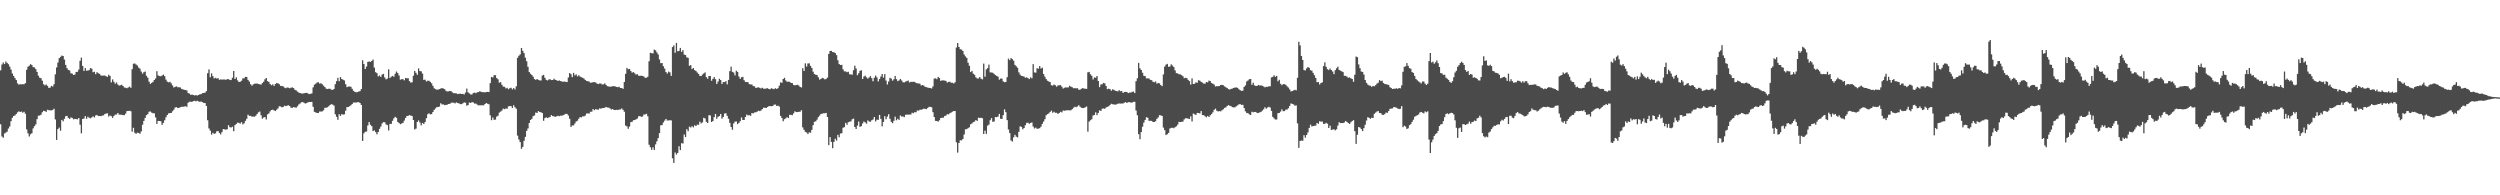 <svg xmlns="http://www.w3.org/2000/svg" width="1920" height="150"><path d="M0 54.023h1v41.421H0zM1 49.551h1v55.236H1zM2 48.017h1v57.754H2zM3 49.184h1v53.307H3zM4 47.273h1v54.581H4zM5 48.283h1v52.819H5zM6 49.290h1v49.416H6zM7 51.196h1v45.925H7zM8 53.458h1v39.603H8zM9 56.440h1v34.051H9zM10 58.298h1v30.807H10zM11 59.958h1v28.716H11zM12 61.423h1v26.113H12zM13 63.988h1v22.305H13zM14 65.048h1v20.439H14zM15 64.682h1v21.332H15zM16 64.792h1v20.874H16zM17 64.671h1v21.854H17zM18 64.737h1v21.062H18zM19 63.844h1v23.490H19zM20 53.604h1v45.758H20zM21 51.242h1v51.132H21zM22 50.448h1v54.380H22zM23 49.258h1v53.883H23zM24 49.963h1v52.311H24zM25 51.533h1v47.088H25zM26 51.766h1v45.131H26zM27 53.103h1v42.412H27zM28 55.231h1v36.285H28zM29 58.136h1v30.725H29zM30 59.692h1v29.063H30zM31 60.040h1v28.061H31zM32 61.972h1v24.264H32zM33 64.737h1v20.361H33zM34 65.611h1v19.734H34zM35 64.870h1v21.023H35zM36 65.923h1v18.345H36zM37 67.458h1v17.194H37zM38 67.339h1v17.413H38zM39 65.939h1v18.826H39zM40 66.474h1v17.960H40zM41 64.648h1v18.851H41zM42 57.108h1v34.662H42zM43 51.819h1v55.657H43zM44 48.024h1v51.084H44zM45 44.666h1v53.339H45zM46 43.689h1v56.705H46zM47 42.645h1v49.457H47zM48 43.018h1v50.180H48zM49 45.705h1v45.522H49zM50 49.864h1v39.388H50zM51 52.389h1v36.591H51zM52 53.716h1v36.841H52zM53 54.096h1v37.248H53zM54 56.291h1v33.875H54zM55 56.550h1v34.023H55zM56 57.575h1v34.062H56zM57 57.262h1v34.037H57zM58 55.245h1v36.186H58zM59 55.156h1v36.509H59zM60 53.384h1v37.248H60zM61 46.671h1v49.132H61zM62 44.259h1v58.129H62zM63 50.631h1v40.759H63zM64 54.501h1v36.514H64zM65 52.299h1v36.907H65zM66 54.311h1v36.916H66zM67 54.105h1v35.564H67zM68 53.856h1v36.633H68zM69 52.267h1v38.594H69zM70 52.714h1v37.445H70zM71 55.474h1v33.863H71zM72 55.094h1v35.120H72zM73 56.987h1v31.680H73zM74 55.458h1v32.803H74zM75 56.200h1v32.927H75zM76 56.735h1v32.352H76zM77 57.946h1v31.256H77zM78 58.109h1v30.721H78zM79 58.051h1v30.544H79zM80 57.957h1v29.626H80zM81 58.569h1v28.649H81zM82 59.017h1v28.036H82zM83 57.408h1v32.071H83zM84 58.301h1v30.398H84zM85 63.258h1v25.996H85zM86 60.967h1v29.553H86zM87 62.764h1v26.250H87zM88 64.286h1v23.758H88zM89 63.279h1v24.685H89zM90 64.854h1v21.925H90zM91 65.723h1v22.295H91zM92 65.497h1v22.586H92zM93 65.069h1v23.090H93zM94 66.058h1v22.346H94zM95 67.154h1v21.245H95zM96 67.374h1v19.865H96zM97 67.715h1v17.619H97zM98 67.197h1v18.052H98zM99 66.515h1v18.553H99zM100 67.417h1v18.054H100zM101 53.151h1v47.985H101zM102 48.942h1v49.203H102zM103 48.738h1v53.213H103zM104 49.487h1v53.339H104zM105 50.327h1v51.583H105zM106 51.862h1v50.251H106zM107 52.760h1v49.999H107zM108 54.925h1v45.973H108zM109 56.570h1v39.240H109zM110 55.447h1v37.450H110zM111 54.936h1v35.619H111zM112 58.170h1v30.311H112zM113 59.647h1v28.011H113zM114 62.663h1v23.147H114zM115 64.421h1v21.174H115zM116 63.622h1v22.838H116zM117 62.876h1v24.101H117zM118 61.425h1v25.630H118zM119 60.244h1v29.933H119zM120 54.703h1v40.489H120zM121 57.923h1v34.955H121zM122 58.459h1v34.472H122zM123 58.557h1v34.573H123zM124 57.985h1v37.919H124zM125 57.301h1v37.065H125zM126 58.495h1v33.852H126zM127 61.116h1v28.947H127zM128 62.709h1v25.596H128zM129 63.217h1v23.898H129zM130 62.821h1v24.028H130zM131 63.954h1v22.842H131zM132 65.563h1v19.929H132zM133 67.168h1v17.102H133zM134 66.701h1v15.898H134zM135 66.319h1v15.948H135zM136 66.980h1v15.971H136zM137 67.044h1v15.775H137zM138 67.165h1v15.177H138zM139 68.259h1v13.772H139zM140 68.635h1v13.401H140zM141 68.978h1v12.863H141zM142 69.159h1v12.458H142zM143 69.422h1v12.584H143zM144 71.452h1v7.457H144zM145 71.883h1v6.246H145zM146 72.851h1v5.289H146zM147 72.649h1v5.564H147zM148 73.013h1v4.585H148zM149 73.242h1v4.108H149zM150 73.048h1v4.758H150zM151 73.393h1v3.989H151zM152 72.970h1v4.962H152zM153 72.421h1v5.752H153zM154 72.301h1v5.667H154zM155 71.512h1v6.976H155zM156 71.361h1v7.684H156zM157 71.175h1v7.967H157zM158 69.985h1v11.357H158zM159 56.200h1v36.161H159zM160 53.304h1v45.362H160zM161 59.335h1v41.036H161zM162 56.362h1v47.088H162zM163 58.495h1v43.478H163zM164 60.278h1v42.508H164zM165 59.740h1v42.643H165zM166 60.306h1v40.521H166zM167 60.052h1v40.629H167zM168 61.283h1v40.805H168zM169 60.974h1v42.320H169zM170 61.109h1v40.366H170zM171 61.047h1v38.068H171zM172 61.050h1v38.335H172zM173 61.359h1v38.260H173zM174 60.770h1v38.516H174zM175 60.814h1v35.349H175zM176 61.333h1v36.294H176zM177 61.478h1v36.484H177zM178 59.688h1v37.667H178zM179 54.453h1v46.310H179zM180 60.649h1v35.461H180zM181 59.390h1v35.802H181zM182 61.745h1v32.433H182zM183 62.986h1v31.366H183zM184 62.796h1v32.112H184zM185 62.027h1v31.771H185zM186 60.217h1v35.303H186zM187 60.184h1v34.541H187zM188 58.971h1v33.877H188zM189 59.136h1v32.128H189zM190 61.331h1v26.720H190zM191 62.613h1v26.385H191zM192 64.680h1v24.291H192zM193 65.804h1v23.838H193zM194 64.828h1v24.692H194zM195 64.293h1v25.349H195zM196 64.156h1v24.722H196zM197 64.160h1v23.378H197zM198 64.469h1v21.785H198zM199 64.730h1v20.908H199zM200 65.000h1v23.531H200zM201 63.796h1v27.363H201zM202 62.727h1v27.516H202zM203 60.940h1v28.963H203zM204 59.912h1v31.847H204zM205 62.249h1v25.571H205zM206 62.940h1v24.216H206zM207 64.572h1v20.915H207zM208 65.465h1v19.013H208zM209 64.762h1v19.464H209zM210 66.007h1v18.761H210zM211 64.506h1v20.785H211zM212 63.771h1v20.503H212zM213 64.005h1v19.233H213zM214 64.643h1v16.994H214zM215 65.943h1v15.829H215zM216 66.078h1v16.331H216zM217 66.319h1v15.839H217zM218 67.289h1v13.879H218zM219 67.722h1v13.767H219zM220 67.181h1v13.980H220zM221 67.328h1v13.495H221zM222 67.793h1v13.667H222zM223 67.323h1v15.472H223zM224 67.122h1v15.656H224zM225 67.632h1v14.660H225zM226 68.967h1v13.502H226zM227 69.436h1v13.284H227zM228 70.345h1v11.275H228zM229 71.107h1v9.123H229zM230 71.411h1v8.123H230zM231 71.846h1v6.686H231zM232 71.816h1v6.585H232zM233 71.642h1v7.308H233zM234 71.423h1v8.068H234zM235 71.253h1v7.958H235zM236 71.741h1v6.828H236zM237 72.283h1v6.026H237zM238 72.057h1v6.269H238zM239 71.741h1v6.493H239zM240 67.065h1v14.946H240zM241 65.032h1v20.883H241zM242 64.238h1v22.089H242zM243 63.380h1v23.399H243zM244 63.128h1v23.655H244zM245 64.201h1v21.446H245zM246 63.950h1v21.714H246zM247 64.716h1v20.828H247zM248 65.771h1v18.958H248zM249 66.891h1v15.894H249zM250 68.069h1v14.742H250zM251 68.415h1v13.921H251zM252 68.131h1v13.465H252zM253 68.166h1v12.444H253zM254 68.859h1v11.149H254zM255 69.074h1v11.256H255zM256 68.324h1v12.801H256zM257 64.664h1v23.108H257zM258 62.315h1v27.399H258zM259 59.816h1v32.178H259zM260 62.379h1v25.376H260zM261 59.205h1v29.798H261zM262 60.661h1v27.015H262zM263 61.226h1v26.839H263zM264 61.821h1v25.967H264zM265 64.677h1v20.295H265zM266 66.904h1v15.379H266zM267 66.460h1v15.701H267zM268 66.465h1v15.129H268zM269 66.623h1v14.232H269zM270 68.216h1v11.682H270zM271 69.738h1v9.013H271zM272 70.505h1v8.217H272zM273 70.878h1v7.841H273zM274 70.752h1v7.734H274zM275 70.303h1v8.134H275zM276 69.965h1v9.151H276zM277 68.399h1v12.181H277zM278 46.298h1v61.956H278zM279 49.150h1v53.240H279zM280 52.998h1v48.209H280zM281 51.084h1v49.935H281zM282 47.589h1v48.752H282zM283 47.211h1v46.550H283zM284 47.493h1v48.289H284zM285 46.815h1v50.075H285zM286 45.703h1v54.932H286zM287 51.862h1v48.253H287zM288 55.470h1v45.939H288zM289 56.181h1v46.996H289zM290 58.674h1v42.778H290zM291 57.964h1v41.027H291zM292 59.088h1v38.157H292zM293 57.234h1v37.571H293zM294 56.728h1v37.061H294zM295 59.505h1v34.415H295zM296 60.947h1v34.577H296zM297 60.320h1v35.763H297zM298 53.265h1v46.930H298zM299 59.887h1v35.291H299zM300 58.887h1v36.223H300zM301 58.285h1v34.506H301zM302 58.935h1v32.016H302zM303 56.605h1v33.080H303zM304 54.950h1v35.596H304zM305 56.122h1v37.498H305zM306 57.996h1v36.500H306zM307 61.208h1v34.202H307zM308 60.848h1v34.042H308zM309 60.768h1v33.570H309zM310 61.720h1v30.924H310zM311 59.903h1v30.675H311zM312 60.150h1v29.008H312zM313 60.075h1v28.892H313zM314 62.318h1v26.031H314zM315 63.437h1v25.321H315zM316 63.162h1v25.992H316zM317 58.182h1v33.973H317zM318 54.474h1v44.943H318zM319 55.909h1v42.872H319zM320 57.465h1v36.170H320zM321 52.554h1v39.983H321zM322 54.597h1v39.514H322zM323 54.758h1v41.560H323zM324 56.550h1v37.846H324zM325 61.409h1v33.849H325zM326 61.130h1v32.602H326zM327 62.572h1v28.265H327zM328 61.986h1v25.786H328zM329 62.013h1v24.982H329zM330 62.858h1v24.976H330zM331 63.986h1v23.643H331zM332 65.952h1v20.041H332zM333 67.804h1v16.585H333zM334 68.504h1v14.747H334zM335 68.841h1v13.412H335zM336 68.811h1v13.383H336zM337 68.397h1v13.431H337zM338 68.015h1v11.277H338zM339 67.667h1v12.545H339zM340 67.982h1v12.209H340zM341 68.449h1v12.289H341zM342 69.743h1v10.865H342zM343 70.223h1v10.153H343zM344 70.139h1v9.741H344zM345 69.857h1v9.901H345zM346 70.038h1v8.936H346zM347 70.985h1v7.830H347zM348 71.560h1v7.365H348zM349 71.594h1v7.837H349zM350 71.736h1v6.912H350zM351 72.247h1v6.873H351zM352 72.059h1v7.331H352zM353 71.912h1v8.080H353zM354 72.185h1v7.791H354zM355 72.107h1v7.228H355zM356 72.530h1v6.088H356zM357 71.070h1v7.837H357zM358 68.067h1v13.083H358zM359 70.908h1v9.776H359zM360 71.750h1v7.013H360zM361 72.569h1v6.539H361zM362 72.562h1v5.807H362zM363 71.349h1v7.354H363zM364 71.159h1v8.393H364zM365 71.599h1v7.988H365zM366 70.880h1v9.467H366zM367 70.704h1v10.254H367zM368 70.095h1v10.773H368zM369 70.505h1v10.387H369zM370 70.795h1v10.073H370zM371 70.768h1v10.107H371zM372 70.974h1v8.878H372zM373 70.672h1v8.482H373zM374 70.539h1v9.126H374zM375 70.695h1v9.389H375zM376 63.860h1v24.683H376zM377 59.061h1v33.247H377zM378 59.493h1v30.796H378zM379 57.777h1v34.300H379zM380 57.772h1v34.067H380zM381 59.930h1v29.638H381zM382 60.949h1v27.926H382zM383 63.469h1v22.984H383zM384 63.055h1v22.673H384zM385 65.085h1v19.753H385zM386 66.522h1v16.908H386zM387 66.639h1v17.228H387zM388 67.912h1v15.415H388zM389 67.447h1v16.084H389zM390 68.566h1v13.147H390zM391 67.774h1v13.705H391zM392 67.365h1v14.127H392zM393 68.653h1v14.246H393zM394 67.641h1v13.211H394zM395 68.685h1v13.719H395zM396 66.321h1v17.171H396zM397 44.382h1v59.761H397zM398 42.803h1v64.334H398zM399 41.757h1v67.332H399zM400 36.855h1v77.449H400zM401 38.997h1v73.801H401zM402 40.823h1v67.319H402zM403 44.273h1v60.862H403zM404 47.060h1v53.467H404zM405 51.315h1v47.367H405zM406 55.330h1v39.139H406zM407 56.605h1v35.548H407zM408 57.674h1v33.584H408zM409 58.882h1v30.311H409zM410 60.732h1v27.889H410zM411 61.352h1v25.065H411zM412 60.693h1v26.033H412zM413 61.324h1v23.955H413zM414 61.734h1v24.289H414zM415 61.784h1v24.422H415zM416 58.051h1v28.807H416zM417 57.486h1v35.314H417zM418 59.697h1v31.052H418zM419 61.345h1v28.741H419zM420 61.775h1v28.885H420zM421 61.086h1v29.111H421zM422 60.841h1v28.922H422zM423 61.487h1v26.866H423zM424 61.436h1v27.750H424zM425 60.427h1v28.892H425zM426 61.320h1v28.423H426zM427 61.590h1v27.747H427zM428 62.233h1v26.690H428zM429 61.729h1v27.500H429zM430 62.240h1v26.614H430zM431 62.521h1v26.383H431zM432 62.872h1v25.626H432zM433 62.590h1v25.436H433zM434 62.872h1v24.527H434zM435 63.020h1v24.497H435zM436 59.502h1v29.240H436zM437 56.090h1v35.099H437zM438 56.989h1v40.512H438zM439 59.260h1v37.115H439zM440 55.980h1v40.338H440zM441 57.930h1v36.930H441zM442 57.092h1v36.237H442zM443 58.674h1v34.067H443zM444 57.868h1v33.311H444zM445 58.791h1v31.100H445zM446 59.276h1v30.883H446zM447 59.761h1v29.581H447zM448 60.340h1v29.050H448zM449 61.391h1v27.404H449zM450 62.135h1v25.079H450zM451 62.398h1v24.639H451zM452 62.624h1v24.673H452zM453 63.602h1v22.211H453zM454 63.364h1v22.419H454zM455 63.126h1v20.620H455zM456 63.073h1v21.552H456zM457 63.348h1v20.526H457zM458 64.169h1v19.876H458zM459 64.570h1v19.709H459zM460 64.096h1v19.135H460zM461 64.167h1v19.359H461zM462 64.849h1v18.155H462zM463 64.755h1v18.203H463zM464 64.023h1v18.739H464zM465 65.215h1v16.901H465zM466 66.193h1v16.383H466zM467 66.428h1v16.273H467zM468 66.607h1v16.647H468zM469 66.451h1v17.649H469zM470 66.177h1v17.585H470zM471 66.216h1v18.203H471zM472 66.373h1v18.137H472zM473 66.783h1v17.569H473zM474 66.980h1v17.562H474zM475 66.625h1v17.516H475zM476 67.573h1v16.493H476zM477 67.589h1v15.736H477zM478 68.234h1v16.086H478zM479 62.933h1v22.865H479zM480 56.685h1v39.764H480zM481 52.153h1v44.923H481zM482 53.210h1v45.687H482zM483 52.922h1v44.229H483zM484 54.600h1v39.180H484zM485 55.792h1v37.756H485zM486 55.350h1v36.958H486zM487 56.323h1v35.893H487zM488 57.317h1v34.330H488zM489 56.976h1v34.076H489zM490 58.138h1v31.206H490zM491 58.246h1v30.899H491zM492 58.104h1v31.664H492zM493 58.321h1v31.112H493zM494 58.770h1v29.166H494zM495 59.731h1v28.175H495zM496 59.686h1v27.704H496zM497 58.907h1v30.396H497zM498 47.028h1v64.119H498zM499 40.537h1v72.544H499zM500 40.807h1v74.277H500zM501 41.018h1v72.125H501zM502 38.070h1v77.110H502zM503 38.644h1v72.244H503zM504 40.217h1v68.346H504zM505 41.821h1v64.275H505zM506 45.671h1v56.593H506zM507 48.541h1v47.720H507zM508 48.374h1v47.692H508zM509 50.819h1v43.243H509zM510 52.707h1v39.940H510zM511 55.339h1v35.983H511zM512 56.465h1v36.104H512zM513 54.998h1v37.516H513zM514 55.586h1v36.786H514zM515 58.271h1v34.177H515zM516 36.129h1v85.492H516zM517 34.845h1v90.241H517zM518 40.487h1v76.630H518zM519 32.948h1v85.723H519zM520 39.359h1v78.097H520zM521 39.075h1v73.263H521zM522 36.806h1v78.518H522zM523 39.816h1v70.182H523zM524 38.512h1v71.706H524zM525 41.906h1v61.409H525zM526 42.277h1v62.995H526zM527 44.030h1v55.179H527zM528 44.451h1v56.314H528zM529 50.542h1v46.754H529zM530 49.986h1v47.978H530zM531 53.027h1v43.904H531zM532 52.247h1v45.602H532zM533 53.840h1v42.373H533zM534 54.465h1v42.348H534zM535 55.630h1v40.096H535zM536 56.754h1v39.095H536zM537 58.269h1v35.197H537zM538 58.440h1v36.342H538zM539 57.234h1v36.779H539zM540 56.376h1v34.081H540zM541 55.589h1v35.445H541zM542 59.248h1v34.321H542zM543 60.464h1v34.023H543zM544 58.395h1v30.075H544zM545 58.342h1v30.270H545zM546 62.000h1v31.693H546zM547 60.567h1v32.398H547zM548 59.173h1v30.762H548zM549 60.816h1v26.720H549zM550 64.467h1v26.775H550zM551 62.617h1v27.109H551zM552 60.457h1v28.674H552zM553 61.464h1v26.067H553zM554 64.460h1v26.692H554zM555 62.954h1v26.834H555zM556 63.066h1v24.138H556zM557 62.329h1v24.644H557zM558 64.790h1v24.181H558zM559 61.386h1v29.814H559zM560 54.632h1v39.729H560zM561 51.176h1v46.342H561zM562 55.163h1v44.469H562zM563 55.733h1v39.068H563zM564 57.896h1v35.561H564zM565 54.311h1v38.990H565zM566 55.241h1v40.077H566zM567 58.763h1v35.591H567zM568 60.580h1v32.499H568zM569 59.324h1v30.906H569zM570 59.015h1v33.108H570zM571 61.569h1v30.611H571zM572 62.940h1v26.939H572zM573 62.959h1v25.033H573zM574 63.165h1v25.452H574zM575 64.618h1v23.861H575zM576 64.877h1v24.055H576zM577 64.854h1v21.961H577zM578 66.083h1v21.032H578zM579 66.309h1v20.048H579zM580 67.607h1v18.604H580zM581 67.207h1v18.562H581zM582 67.062h1v17.999H582zM583 67.417h1v17.931H583zM584 67.921h1v16.908H584zM585 67.374h1v16.365H585zM586 68.122h1v14.566H586zM587 68.216h1v14.532H587zM588 67.882h1v15.086H588zM589 67.733h1v14.456H589zM590 68.328h1v13.161H590zM591 68.552h1v12.968H591zM592 67.740h1v13.818H592zM593 68.179h1v13.220H593zM594 68.488h1v11.881H594zM595 67.726h1v12.582H595zM596 68.310h1v13.023H596zM597 67.722h1v13.451H597zM598 65.813h1v15.994H598zM599 63.279h1v25.685H599zM600 63.579h1v26.981H600zM601 60.683h1v32.460H601zM602 59.745h1v31.803H602zM603 61.787h1v29.100H603zM604 62.835h1v27.100H604zM605 62.650h1v28.022H605zM606 62.846h1v25.330H606zM607 63.696h1v24.536H607zM608 63.785h1v24.669H608zM609 65.245h1v21.854H609zM610 65.540h1v19.984H610zM611 65.350h1v20.705H611zM612 65.094h1v20.995H612zM613 65.714h1v20.176H613zM614 66.742h1v19.027H614zM615 67.184h1v17.461H615zM616 52.391h1v45.447H616zM617 54.522h1v45.152H617zM618 48.656h1v52.638H618zM619 51.107h1v50.668H619zM620 48.761h1v54.218H620zM621 48.653h1v52.986H621zM622 50.565h1v51.389H622zM623 52.167h1v47.573H623zM624 55.037h1v41.112H624zM625 56.879h1v36.676H625zM626 57.401h1v35.802H626zM627 57.630h1v34.275H627zM628 59.351h1v30.627H628zM629 61.150h1v27.644H629zM630 60.619h1v26.942H630zM631 59.800h1v27.507H631zM632 60.134h1v26.878H632zM633 61.002h1v26.003H633zM634 60.594h1v26.150H634zM635 59.573h1v30.272H635zM636 41.446h1v70.024H636zM637 39.137h1v66.188H637zM638 39.056h1v69.937H638zM639 40.002h1v73.824H639zM640 40.150h1v68.779H640zM641 40.686h1v65.872H641zM642 42.329h1v65.643H642zM643 46.301h1v57.285H643zM644 49.205h1v56.211H644zM645 49.896h1v52.677H645zM646 49.830h1v52.446H646zM647 53.270h1v44.817H647zM648 54.762h1v42.867H648zM649 54.815h1v39.560H649zM650 55.426h1v40.411H650zM651 55.115h1v38.800H651zM652 57.014h1v36.413H652zM653 57.150h1v36.081H653zM654 57.328h1v34.245H654zM655 53.954h1v37.138H655zM656 50.414h1v47.079H656zM657 52.645h1v46.445H657zM658 57.745h1v38.715H658zM659 56.264h1v37.072H659zM660 54.359h1v43.057H660zM661 53.973h1v42.911H661zM662 60.690h1v34.119H662zM663 58.788h1v34.566H663zM664 58.122h1v35.916H664zM665 59.370h1v35.628H665zM666 60.356h1v32.087H666zM667 59.484h1v33.856H667zM668 58.468h1v35.023H668zM669 60.065h1v32.320H669zM670 62.414h1v29.391H670zM671 59.633h1v30.206H671zM672 58.083h1v35.149H672zM673 59.507h1v32.375H673zM674 62.528h1v29.510H674zM675 60.699h1v27.585H675zM676 58.761h1v32.536H676zM677 56.831h1v40.185H677zM678 59.617h1v34.032H678zM679 56.923h1v32.304H679zM680 61.846h1v29.768H680zM681 64.856h1v24.699H681zM682 62.620h1v25.079H682zM683 59.807h1v31.446H683zM684 60.413h1v33.192H684zM685 61.965h1v32.639H685zM686 60.894h1v31.956H686zM687 58.294h1v31.293H687zM688 60.814h1v31.535H688zM689 62.292h1v28.878H689zM690 61.725h1v30.336H690zM691 60.622h1v28.059H691zM692 61.745h1v27.731H692zM693 63.187h1v26.216H693zM694 63.297h1v26.672H694zM695 62.668h1v25.502H695zM696 62.320h1v25.706H696zM697 61.846h1v26.244H697zM698 63.332h1v24.644H698zM699 62.851h1v25.159H699zM700 62.846h1v23.735H700zM701 62.881h1v24.072H701zM702 62.844h1v23.284H702zM703 63.689h1v22.565H703zM704 64.016h1v20.801H704zM705 64.096h1v20.872H705zM706 64.272h1v19.984H706zM707 65.694h1v18.599H707zM708 65.300h1v18.677H708zM709 65.799h1v17.667H709zM710 66.648h1v16.969H710zM711 66.927h1v16.940H711zM712 67.282h1v15.610H712zM713 67.461h1v14.605H713zM714 67.612h1v14.440H714zM715 67.916h1v14.445H715zM716 66.355h1v19.835H716zM717 60.390h1v29.521H717zM718 60.175h1v32.639H718zM719 60.814h1v32.126H719zM720 59.065h1v34.380H720zM721 59.937h1v32.428H721zM722 62.114h1v28.512H722zM723 61.677h1v28.718H723zM724 61.734h1v28.631H724zM725 61.860h1v27.285H725zM726 62.178h1v26.601H726zM727 63.437h1v24.268H727zM728 62.920h1v24.923H728zM729 62.734h1v24.280H729zM730 63.522h1v22.902H730zM731 63.540h1v22.245H731zM732 64.112h1v21.192H732zM733 63.155h1v22.069H733zM734 36.500h1v72.766H734zM735 33.025h1v84.160H735zM736 36.088h1v73.727H736zM737 37.784h1v69.939H737zM738 38.086h1v69.717H738zM739 39.164h1v67.603H739zM740 41.828h1v61.439H740zM741 43.300h1v55.959H741zM742 44.472h1v54.694H742zM743 48.164h1v50.301H743zM744 50.526h1v47.191H744zM745 55.325h1v40.132H745zM746 54.408h1v40.425H746zM747 56.644h1v37.157H747zM748 57.458h1v35.923H748zM749 59.397h1v32.783H749zM750 60.244h1v32.659H750zM751 60.251h1v30.139H751zM752 59.134h1v31.517H752zM753 60.471h1v29.974H753zM754 60.979h1v29.842H754zM755 48.857h1v54.064H755zM756 58.864h1v41.469H756zM757 53.288h1v49.514H757zM758 52.348h1v44.140H758zM759 49.612h1v46.062H759zM760 55.598h1v36.722H760zM761 55.648h1v35.092H761zM762 55.840h1v37.708H762zM763 56.770h1v36.525H763zM764 57.664h1v32.192H764zM765 58.335h1v31.689H765zM766 58.891h1v30.654H766zM767 61.205h1v26.289H767zM768 60.342h1v30.842H768zM769 60.345h1v31.062H769zM770 62.528h1v25.884H770zM771 63.153h1v20.879H771zM772 62.991h1v23.156H772zM773 59.312h1v32.929H773zM774 44.984h1v54.433H774zM775 46.165h1v56.044H775zM776 44.556h1v63.306H776zM777 45.488h1v63.224H777zM778 46.603h1v58.878H778zM779 49.830h1v53.673H779zM780 50.910h1v54.028H780zM781 52.004h1v53.517H781zM782 55.531h1v45.747H782zM783 57.282h1v39.764H783zM784 58.282h1v39.134H784zM785 58.484h1v40.782H785zM786 58.777h1v39.526H786zM787 59.727h1v36.447H787zM788 59.315h1v35.051H788zM789 59.997h1v34.200H789zM790 60.715h1v34.341H790zM791 59.411h1v34.985H791zM792 60.166h1v33.891H792zM793 49.237h1v47.964H793zM794 55.627h1v43.025H794zM795 55.831h1v42.171H795zM796 52.359h1v46.573H796zM797 52.771h1v45.992H797zM798 50.748h1v47.685H798zM799 52.659h1v44.604H799zM800 51.977h1v43.167H800zM801 56.838h1v36.562H801zM802 58.882h1v32.666H802zM803 60.722h1v27.800H803zM804 62.009h1v25.644H804zM805 62.583h1v24.497H805zM806 63.089h1v22.877H806zM807 65.430h1v19.517H807zM808 65.744h1v20.837H808zM809 64.906h1v20.929H809zM810 65.460h1v21.185H810zM811 66.552h1v20.043H811zM812 65.618h1v21.870H812zM813 65.508h1v21.263H813zM814 65.396h1v20.462H814zM815 66.486h1v19.828H815zM816 67.971h1v16.885H816zM817 67.399h1v17.693H817zM818 67.072h1v17.713H818zM819 67.248h1v17.507H819zM820 67.090h1v17.539H820zM821 65.872h1v18.933H821zM822 66.561h1v18.121H822zM823 67.035h1v16.846H823zM824 67.788h1v14.948H824zM825 67.673h1v14.314H825zM826 67.900h1v14.433H826zM827 67.683h1v14.088H827zM828 68.930h1v11.872H828zM829 68.875h1v13.120H829zM830 68.154h1v14.561H830zM831 67.685h1v15.319H831zM832 67.996h1v14.932H832zM833 68.159h1v14.223H833zM834 68.259h1v13.490H834zM835 55.559h1v45.543H835zM836 55.209h1v38.157H836zM837 57.042h1v35.323H837zM838 58.202h1v33.387H838zM839 61.043h1v27.681H839zM840 59.500h1v28.789H840zM841 59.642h1v26.614H841zM842 58.358h1v30.089H842zM843 62.185h1v24.545H843zM844 66.932h1v17.761H844zM845 64.851h1v20.405H845zM846 64.705h1v18.821H846zM847 63.618h1v19.682H847zM848 64.069h1v19.489H848zM849 66.064h1v16.468H849zM850 68.502h1v13.518H850zM851 68.095h1v13.561H851zM852 68.438h1v12.273H852zM853 69.690h1v10.018H853zM854 68.610h1v11.462H854zM855 68.971h1v11.227H855zM856 69.685h1v10.737H856zM857 69.898h1v10.210H857zM858 70.198h1v9.455H858zM859 69.209h1v10.231H859zM860 70.072h1v9.471H860zM861 69.864h1v9.615H861zM862 71.434h1v8.091H862zM863 70.681h1v8.192H863zM864 70.548h1v7.908H864zM865 70.702h1v8.384H865zM866 71.530h1v6.919H866zM867 71.068h1v7.427H867zM868 71.143h1v7.606H868zM869 70.484h1v8.311H869zM870 70.354h1v7.812H870zM871 71.466h1v6.729H871zM872 62.338h1v22.561H872zM873 60.098h1v28.423H873zM874 48.303h1v54.783H874zM875 52.494h1v54.424H875zM876 53.741h1v47.710H876zM877 55.877h1v41.455H877zM878 58.237h1v35.923H878zM879 58.495h1v33.602H879zM880 60.196h1v29.794H880zM881 60.168h1v30.302H881zM882 60.358h1v32.474H882zM883 61.361h1v31.380H883zM884 61.608h1v31.268H884zM885 62.759h1v30.952H885zM886 63.183h1v30.499H886zM887 62.535h1v30.537H887zM888 64.233h1v27.058H888zM889 63.684h1v26.511H889zM890 63.984h1v24.490H890zM891 65.337h1v23.312H891zM892 66.129h1v22.911H892zM893 57.152h1v40.837H893zM894 51.144h1v48.782H894zM895 49.686h1v54.053H895zM896 49.040h1v54.012H896zM897 51.299h1v50.757H897zM898 51.116h1v47.619H898zM899 49.422h1v48.756H899zM900 50.311h1v47.781H900zM901 51.496h1v46.962H901zM902 54.060h1v43.623H902zM903 56.188h1v40.853H903zM904 56.360h1v39.336H904zM905 57.049h1v36.566H905zM906 57.111h1v36.660H906zM907 57.729h1v35.790H907zM908 58.539h1v34.856H908zM909 60.040h1v31.650H909zM910 59.747h1v31.105H910zM911 60.017h1v30.791H911zM912 61.347h1v29.805H912zM913 62.306h1v29.095H913zM914 64.968h1v24.435H914zM915 60.191h1v33.108H915zM916 64.517h1v22.673H916zM917 64.316h1v23.490H917zM918 63.240h1v25.012H918zM919 63.547h1v23.138H919zM920 61.594h1v25.209H920zM921 61.935h1v25.216H921zM922 62.851h1v22.451H922zM923 63.419h1v24.960H923zM924 64.185h1v24.312H924zM925 64.249h1v25.035H925zM926 62.952h1v27.161H926zM927 63.281h1v25.731H927zM928 61.910h1v27.928H928zM929 62.329h1v26.237H929zM930 63.716h1v23.950H930zM931 64.316h1v21.957H931zM932 64.931h1v19.430H932zM933 66.401h1v17.047H933zM934 66.138h1v18.892H934zM935 66.232h1v19.379H935zM936 66.067h1v19.258H936zM937 65.302h1v20.238H937zM938 65.195h1v19.473H938zM939 65.506h1v18.455H939zM940 66.351h1v16.541H940zM941 66.996h1v15.424H941zM942 67.653h1v13.710H942zM943 68.463h1v12.282H943zM944 68.756h1v12.520H944zM945 68.269h1v13.342H945zM946 67.971h1v14.351H946zM947 67.481h1v15.012H947zM948 67.264h1v15.173H948zM949 67.131h1v14.486H949zM950 67.465h1v13.461H950zM951 68.580h1v11.563H951zM952 69.287h1v10.680H952zM953 69.761h1v10.819H953zM954 69.640h1v10.844H954zM955 66.689h1v16.324H955zM956 65.582h1v19.897H956zM957 62.540h1v24.193H957zM958 61.796h1v25.117H958zM959 60.825h1v27.031H959zM960 60.681h1v27.654H960zM961 65.137h1v20.686H961zM962 63.544h1v22.714H962zM963 65.513h1v20.451H963zM964 66.046h1v19.926H964zM965 65.929h1v20.918H965zM966 65.236h1v21.444H966zM967 65.682h1v20.645H967zM968 65.531h1v20.387H968zM969 65.886h1v19.038H969zM970 66.394h1v17.532H970zM971 67.076h1v15.282H971zM972 66.650h1v16.784H972zM973 66.705h1v15.882H973zM974 66.234h1v15.768H974zM975 66.243h1v16.322H975zM976 59.447h1v25.724H976zM977 59.022h1v30.723H977zM978 57.781h1v33.154H978zM979 58.992h1v32.783H979zM980 58.266h1v33.467H980zM981 62.395h1v24.548H981zM982 61.267h1v25.443H982zM983 64.352h1v21.362H983zM984 65.453h1v18.526H984zM985 64.588h1v20.789H985zM986 64.661h1v20.641H986zM987 65.151h1v19.093H987zM988 66.298h1v17.807H988zM989 67.248h1v15.880H989zM990 68.681h1v12.659H990zM991 70.246h1v9.144H991zM992 69.871h1v9.952H992zM993 69.445h1v10.794H993zM994 68.939h1v12.238H994zM995 69.388h1v11.545H995zM996 59.724h1v35.046H996zM997 32.110h1v81.473H997zM998 34.868h1v73.409H998zM999 42.982h1v64.959H999zM1000 46.046h1v62.066H1000zM1001 53.815h1v50.034H1001zM1002 54.133h1v51.588H1002zM1003 52.519h1v51.157H1003zM1004 51.508h1v50.244H1004zM1005 52.077h1v46.175H1005zM1006 53.895h1v41.858H1006zM1007 54.266h1v42.865H1007zM1008 55.975h1v40.853H1008zM1009 57.827h1v38.798H1009zM1010 59.862h1v36.580H1010zM1011 63.126h1v31.355H1011zM1012 63.016h1v32.046H1012zM1013 64.847h1v28.265H1013zM1014 63.776h1v29.654H1014zM1015 63.210h1v30.141H1015zM1016 50.716h1v44.398H1016zM1017 47.887h1v47.205H1017zM1018 51.279h1v43.039H1018zM1019 53.126h1v41.879H1019zM1020 53.806h1v44.518H1020zM1021 52.652h1v43.851H1021zM1022 53.796h1v46.014H1022zM1023 54.925h1v44.485H1023zM1024 56.925h1v42.439H1024zM1025 53.899h1v46.181H1025zM1026 52.405h1v46.893H1026zM1027 51.176h1v45.300H1027zM1028 53.725h1v40.199H1028zM1029 54.284h1v40.276H1029zM1030 54.774h1v39.674H1030zM1031 55.380h1v39.120H1031zM1032 58.207h1v35.797H1032zM1033 58.253h1v34.634H1033zM1034 58.868h1v34.843H1034zM1035 59.772h1v34.715H1035zM1036 59.459h1v35.774H1036zM1037 60.146h1v33.744H1037zM1038 60.654h1v32.339H1038zM1039 62.762h1v29.478H1039zM1040 57.390h1v43.375H1040zM1041 43.410h1v67.104H1041zM1042 43.916h1v59.562H1042zM1043 49.466h1v48.093H1043zM1044 52.384h1v45.589H1044zM1045 54.927h1v44.266H1045zM1046 55.247h1v45.461H1046zM1047 57.246h1v41.139H1047zM1048 61.450h1v34.360H1048zM1049 63.618h1v28.970H1049zM1050 64.927h1v25.074H1050zM1051 65.648h1v24.893H1051zM1052 65.865h1v25.385H1052zM1053 66.733h1v23.632H1053zM1054 65.950h1v24.692H1054zM1055 66.250h1v21.215H1055zM1056 65.446h1v21.018H1056zM1057 64.229h1v21.430H1057zM1058 63.480h1v21.806H1058zM1059 61.498h1v25.298H1059zM1060 62.318h1v24.619H1060zM1061 61.947h1v26.177H1061zM1062 63.794h1v24.458H1062zM1063 64.442h1v23.188H1063zM1064 64.657h1v21.762H1064zM1065 64.977h1v21.700H1065zM1066 65.208h1v20.116H1066zM1067 66.987h1v16.624H1067zM1068 67.657h1v15.736H1068zM1069 68.351h1v14.893H1069zM1070 68.113h1v14.042H1070zM1071 68.138h1v14.241H1071zM1072 67.813h1v14.909H1072zM1073 68.225h1v15.136H1073zM1074 67.605h1v16.203H1074zM1075 67.836h1v15.685H1075zM1076 65.572h1v15.928H1076zM1077 55.149h1v42.540H1077zM1078 51.286h1v45.248H1078zM1079 50.924h1v46.257H1079zM1080 48.431h1v50.642H1080zM1081 50.533h1v47.983H1081zM1082 52.327h1v43.813H1082zM1083 52.803h1v42.570H1083zM1084 55.369h1v38.253H1084zM1085 56.026h1v35.930H1085zM1086 58.340h1v31.288H1086zM1087 60.683h1v28.345H1087zM1088 61.626h1v26.850H1088zM1089 62.517h1v25.367H1089zM1090 63.281h1v23.076H1090zM1091 64.103h1v21.858H1091zM1092 62.572h1v24.033H1092zM1093 62.643h1v24.449H1093zM1094 64.190h1v21.368H1094zM1095 65.218h1v20.988H1095zM1096 64.270h1v21.231H1096zM1097 46.951h1v60.228H1097zM1098 40.693h1v76.881H1098zM1099 47.971h1v61.356H1099zM1100 47.356h1v59.859H1100zM1101 48.944h1v55.460H1101zM1102 47.795h1v55.277H1102zM1103 46.390h1v55.868H1103zM1104 48.548h1v51.974H1104zM1105 51.462h1v45.348H1105zM1106 56.138h1v39.395H1106zM1107 56.429h1v38.917H1107zM1108 57.509h1v35.513H1108zM1109 57.397h1v32.634H1109zM1110 59.621h1v27.981H1110zM1111 60.445h1v26.575H1111zM1112 61.343h1v26.381H1112zM1113 62.897h1v24.154H1113zM1114 63.650h1v22.998H1114zM1115 62.379h1v24.449H1115zM1116 59.322h1v28.571H1116zM1117 55.721h1v36.710H1117zM1118 54.385h1v43.760H1118zM1119 51.311h1v54.552H1119zM1120 50.056h1v48.454H1120zM1121 48.457h1v49.489H1121zM1122 47.379h1v53.929H1122zM1123 48.358h1v46.987H1123zM1124 49.883h1v45.559H1124zM1125 53.790h1v42.231H1125zM1126 55.261h1v40.160H1126zM1127 54.437h1v40.521H1127zM1128 57.491h1v35.873H1128zM1129 56.857h1v38.166H1129zM1130 57.294h1v36.481H1130zM1131 59.692h1v33.806H1131zM1132 59.349h1v33.218H1132zM1133 59.894h1v33.096H1133zM1134 60.539h1v30.334H1134zM1135 61.755h1v28.658H1135zM1136 61.789h1v27.054H1136zM1137 59.187h1v30.997H1137zM1138 50.201h1v52.034H1138zM1139 43.215h1v61.446H1139zM1140 46.740h1v58.850H1140zM1141 46.371h1v58.477H1141zM1142 50.171h1v55.220H1142zM1143 50.578h1v51.258H1143zM1144 49.725h1v51.286H1144zM1145 50.805h1v48.317H1145zM1146 54.401h1v43.366H1146zM1147 54.810h1v41.734H1147zM1148 55.865h1v40.787H1148zM1149 55.998h1v39.942H1149zM1150 56.408h1v38.974H1150zM1151 57.424h1v38.221H1151zM1152 60.123h1v33.080H1152zM1153 59.702h1v32.231H1153zM1154 59.191h1v33.380H1154zM1155 58.914h1v32.407H1155zM1156 59.800h1v30.217H1156zM1157 62.096h1v27.724H1157zM1158 56.557h1v38.702H1158zM1159 62.444h1v26.452H1159zM1160 60.830h1v28.040H1160zM1161 62.313h1v28.036H1161zM1162 63.542h1v27.239H1162zM1163 63.300h1v25.738H1163zM1164 63.162h1v23.653H1164zM1165 61.967h1v24.053H1165zM1166 62.057h1v25.051H1166zM1167 62.462h1v24.829H1167zM1168 63.464h1v24.406H1168zM1169 62.361h1v26.024H1169zM1170 63.457h1v25.925H1170zM1171 62.338h1v26.889H1171zM1172 62.359h1v26.523H1172zM1173 64.018h1v23.746H1173zM1174 65.348h1v20.659H1174zM1175 65.140h1v20.226H1175zM1176 65.202h1v18.086H1176zM1177 64.980h1v19.304H1177zM1178 64.819h1v19.821H1178zM1179 64.874h1v19.759H1179zM1180 65.902h1v19.773H1180zM1181 66.172h1v18.814H1181zM1182 66.463h1v17.542H1182zM1183 67.371h1v15.825H1183zM1184 67.731h1v14.747H1184zM1185 68.507h1v13.541H1185zM1186 67.932h1v14.170H1186zM1187 68.333h1v14.051H1187zM1188 67.504h1v14.401H1188zM1189 66.882h1v15.301H1189zM1190 67.197h1v15.514H1190zM1191 67.294h1v15.511H1191zM1192 67.724h1v15.102H1192zM1193 68.099h1v14.369H1193zM1194 68.470h1v12.822H1194zM1195 69.054h1v12.103H1195zM1196 69.697h1v11.293H1196zM1197 58.669h1v28.560H1197zM1198 58.056h1v32.213H1198zM1199 57.582h1v35.815H1199zM1200 55.643h1v38.592H1200zM1201 56.717h1v36.305H1201zM1202 55.895h1v39.251H1202zM1203 55.520h1v37.381H1203zM1204 57.090h1v34.337H1204zM1205 59.038h1v31.023H1205zM1206 61.816h1v27.349H1206zM1207 62.862h1v25.358H1207zM1208 63.029h1v25.193H1208zM1209 65.009h1v21.563H1209zM1210 66.991h1v18.368H1210zM1211 66.577h1v18.745H1211zM1212 67.582h1v17.848H1212zM1213 67.795h1v17.434H1213zM1214 67.948h1v17.081H1214zM1215 67.529h1v17.818H1215zM1216 67.435h1v17.086H1216zM1217 65.142h1v21.000H1217zM1218 63.409h1v24.742H1218zM1219 62.940h1v25.010H1219zM1220 62.345h1v25.378H1220zM1221 60.132h1v29.368H1221zM1222 63.480h1v22.412H1222zM1223 66.378h1v18.734H1223zM1224 66.939h1v17.246H1224zM1225 66.655h1v16.889H1225zM1226 66.385h1v16.718H1226zM1227 67.291h1v15.848H1227zM1228 68.019h1v15.955H1228zM1229 68.399h1v14.683H1229zM1230 68.216h1v13.911H1230zM1231 68.417h1v12.669H1231zM1232 69.859h1v10.872H1232zM1233 70.045h1v9.787H1233zM1234 70.450h1v10.194H1234zM1235 69.541h1v9.998H1235zM1236 69.605h1v9.975H1236zM1237 47.415h1v62.032H1237zM1238 48.180h1v61.652H1238zM1239 44.964h1v63.428H1239zM1240 46.550h1v59.367H1240zM1241 43.586h1v62.885H1241zM1242 42.609h1v65.531H1242zM1243 45.543h1v59.683H1243zM1244 49.683h1v51.178H1244zM1245 50.354h1v49.830H1245zM1246 49.242h1v48.569H1246zM1247 50.766h1v46.426H1247zM1248 52.798h1v40.423H1248zM1249 54.849h1v39.601H1249zM1250 57.653h1v35.584H1250zM1251 58.131h1v35.564H1251zM1252 58.900h1v32.073H1252zM1253 59.335h1v33.057H1253zM1254 60.212h1v31.380H1254zM1255 59.049h1v32.732H1255zM1256 61.139h1v30.279H1256zM1257 58.658h1v36.790H1257zM1258 60.729h1v30.787H1258zM1259 58.944h1v33.069H1259zM1260 55.811h1v39.223H1260zM1261 57.035h1v36.257H1261zM1262 58.422h1v32.572H1262zM1263 59.434h1v34.653H1263zM1264 60.104h1v34.442H1264zM1265 59.003h1v32.455H1265zM1266 60.535h1v28.388H1266zM1267 61.487h1v31.609H1267zM1268 60.638h1v31.986H1268zM1269 61.448h1v27.127H1269zM1270 61.212h1v27.853H1270zM1271 63.634h1v27.809H1271zM1272 62.679h1v29.144H1272zM1273 61.967h1v27.846H1273zM1274 62.620h1v25.353H1274zM1275 63.938h1v27.042H1275zM1276 63.437h1v26.894H1276zM1277 59.589h1v34.776H1277zM1278 51.489h1v45.470H1278zM1279 48.150h1v47.005H1279zM1280 56.921h1v41.123H1280zM1281 53.561h1v41.560H1281zM1282 54.728h1v43.451H1282zM1283 56.525h1v41.979H1283zM1284 58.859h1v39.052H1284zM1285 60.406h1v33.639H1285zM1286 58.250h1v32.055H1286zM1287 57.502h1v35.026H1287zM1288 59.686h1v33.984H1288zM1289 63.089h1v29.324H1289zM1290 63.490h1v24.911H1290zM1291 61.498h1v26.846H1291zM1292 62.686h1v26.937H1292zM1293 65.646h1v23.483H1293zM1294 65.202h1v23.813H1294zM1295 64.277h1v22.836H1295zM1296 63.730h1v23.524H1296zM1297 65.609h1v21.343H1297zM1298 65.952h1v21.208H1298zM1299 65.295h1v20.256H1299zM1300 65.712h1v18.519H1300zM1301 66.801h1v17.390H1301zM1302 68.067h1v15.944H1302zM1303 68.381h1v14.385H1303zM1304 67.413h1v15.630H1304zM1305 67.406h1v15.958H1305zM1306 68.186h1v15.099H1306zM1307 69.820h1v12.888H1307zM1308 69.491h1v11.954H1308zM1309 69.198h1v13.172H1309zM1310 68.651h1v14.301H1310zM1311 68.948h1v13.866H1311zM1312 69.186h1v12.774H1312zM1313 68.736h1v12.973H1313zM1314 68.088h1v13.806H1314zM1315 68.111h1v14.339H1315zM1316 69.502h1v12.691H1316zM1317 68.633h1v12.000H1317zM1318 57.520h1v31.192H1318zM1319 43.771h1v66.012H1319zM1320 39.720h1v66.392H1320zM1321 38.702h1v67.653H1321zM1322 34.705h1v74.847H1322zM1323 42.547h1v66.332H1323zM1324 44.618h1v60.061H1324zM1325 48.557h1v51.787H1325zM1326 49.070h1v50.603H1326zM1327 52.496h1v44.291H1327zM1328 56.822h1v36.646H1328zM1329 57.797h1v34.511H1329zM1330 59.933h1v31.155H1330zM1331 59.882h1v30.794H1331zM1332 63.174h1v25.729H1332zM1333 62.975h1v25.152H1333zM1334 61.910h1v26.672H1334zM1335 62.377h1v25.662H1335zM1336 62.791h1v24.811H1336zM1337 63.783h1v22.955H1337zM1338 63.831h1v23.112H1338zM1339 64.174h1v23.392H1339zM1340 63.638h1v24.252H1340zM1341 63.377h1v24.310H1341zM1342 64.156h1v23.529H1342zM1343 64.350h1v22.034H1343zM1344 65.472h1v18.759H1344zM1345 66.513h1v17.088H1345zM1346 66.973h1v16.356H1346zM1347 67.561h1v14.612H1347zM1348 67.477h1v14.200H1348zM1349 67.715h1v14.335H1349zM1350 68.003h1v14.211H1350zM1351 68.717h1v12.483H1351zM1352 69.390h1v11.314H1352zM1353 69.974h1v11.440H1353zM1354 70.008h1v11.071H1354zM1355 70.599h1v8.826H1355zM1356 71.935h1v5.495H1356zM1357 73.267h1v3.848H1357zM1358 72.192h1v4.964H1358zM1359 63.643h1v23.570H1359zM1360 52.316h1v40.398H1360zM1361 51.020h1v47.605H1361zM1362 44.868h1v57.992H1362zM1363 45.515h1v52.618H1363zM1364 43.911h1v55.167H1364zM1365 48.306h1v55.051H1365zM1366 49.935h1v53.062H1366zM1367 49.910h1v51.661H1367zM1368 51.553h1v45.444H1368zM1369 51.949h1v44.568H1369zM1370 54.616h1v44.147H1370zM1371 55.579h1v41.423H1371zM1372 54.300h1v40.535H1372zM1373 54.787h1v39.709H1373zM1374 54.797h1v40.578H1374zM1375 57.500h1v38.102H1375zM1376 57.147h1v37.354H1376zM1377 55.447h1v37.507H1377zM1378 56.950h1v34.682H1378zM1379 54.886h1v38.864H1379zM1380 45.289h1v51.407H1380zM1381 39.047h1v65.158H1381zM1382 40.512h1v70.029H1382zM1383 39.340h1v64.968H1383zM1384 35.966h1v69.056H1384zM1385 36.676h1v68.587H1385zM1386 37.834h1v66.309H1386zM1387 40.219h1v63.018H1387zM1388 45.477h1v54.071H1388zM1389 48.072h1v48.866H1389zM1390 46.884h1v49.999H1390zM1391 47.859h1v47.353H1391zM1392 49.619h1v45.454H1392zM1393 52.757h1v41.936H1393zM1394 53.593h1v42.222H1394zM1395 52.798h1v40.684H1395zM1396 53.586h1v38.381H1396zM1397 54.856h1v36.507H1397zM1398 56.662h1v34.300H1398zM1399 57.085h1v32.673H1399zM1400 56.774h1v31.989H1400zM1401 56.950h1v31.341H1401zM1402 56.992h1v34.575H1402zM1403 55.087h1v37.170H1403zM1404 57.495h1v29.043H1404zM1405 56.831h1v30.849H1405zM1406 60.709h1v28.986H1406zM1407 62.274h1v24.941H1407zM1408 63.499h1v24.628H1408zM1409 62.189h1v25.291H1409zM1410 60.981h1v28.006H1410zM1411 59.683h1v30.006H1411zM1412 60.798h1v27.800H1412zM1413 61.063h1v29.153H1413zM1414 61.558h1v29.462H1414zM1415 62.789h1v28.226H1415zM1416 62.208h1v29.498H1416zM1417 65.531h1v23.463H1417zM1418 64.680h1v23.078H1418zM1419 64.574h1v20.998H1419zM1420 64.803h1v20.327H1420zM1421 64.636h1v20.732H1421zM1422 64.602h1v21.336H1422zM1423 65.224h1v20.629H1423zM1424 66.298h1v19.812H1424zM1425 66.877h1v19.695H1425zM1426 67.765h1v18.164H1426zM1427 67.026h1v18.592H1427zM1428 66.385h1v17.548H1428zM1429 65.753h1v17.402H1429zM1430 66.673h1v15.923H1430zM1431 67.312h1v15.060H1431zM1432 67.577h1v15.200H1432zM1433 67.561h1v15.871H1433zM1434 68.106h1v15.795H1434zM1435 68.314h1v15.701H1435zM1436 68.687h1v14.614H1436zM1437 69.145h1v13.797H1437zM1438 68.900h1v12.854H1438zM1439 69.301h1v12.708H1439zM1440 68.708h1v13.390H1440zM1441 68.992h1v13.268H1441zM1442 68.843h1v13.202H1442zM1443 69.090h1v11.971H1443zM1444 67.106h1v16.514H1444zM1445 62.418h1v26.534H1445zM1446 61.416h1v29.672H1446zM1447 58.887h1v32.048H1447zM1448 56.653h1v35.621H1448zM1449 62.016h1v28.340H1449zM1450 58.983h1v29.205H1450zM1451 61.436h1v26.569H1451zM1452 63.432h1v21.886H1452zM1453 61.443h1v24.882H1453zM1454 60.711h1v25.948H1454zM1455 62.350h1v24.660H1455zM1456 62.444h1v24.348H1456zM1457 62.782h1v23.520H1457zM1458 63.057h1v23.218H1458zM1459 65.156h1v18.926H1459zM1460 64.220h1v20.831H1460zM1461 64.124h1v21.265H1461zM1462 65.792h1v19.423H1462zM1463 65.877h1v19.327H1463zM1464 66.936h1v17.015H1464zM1465 66.014h1v15.978H1465zM1466 64.961h1v19.624H1466zM1467 65.064h1v20.393H1467zM1468 65.847h1v17.812H1468zM1469 68.736h1v12.124H1469zM1470 69.134h1v11.348H1470zM1471 68.058h1v13.433H1471zM1472 66.728h1v16.399H1472zM1473 67.383h1v15.523H1473zM1474 68.047h1v13.678H1474zM1475 66.362h1v16.722H1475zM1476 66.353h1v18.155H1476zM1477 66.339h1v17.761H1477zM1478 67.451h1v14.488H1478zM1479 66.362h1v16.491H1479zM1480 66.074h1v18.370H1480zM1481 66.648h1v16.255H1481zM1482 67.090h1v15.205H1482zM1483 67.648h1v14.566H1483zM1484 62.693h1v24.488H1484zM1485 47.928h1v56.030H1485zM1486 54.169h1v44.167H1486zM1487 48.425h1v50.807H1487zM1488 50.109h1v44.518H1488zM1489 52.945h1v41.361H1489zM1490 53.357h1v40.773H1490zM1491 51.997h1v41.494H1491zM1492 49.754h1v43.446H1492zM1493 48.804h1v44.312H1493zM1494 48.756h1v40.910H1494zM1495 49.379h1v40.015H1495zM1496 50.853h1v38.477H1496zM1497 55.241h1v32.442H1497zM1498 56.621h1v30.906H1498zM1499 58.672h1v28.301H1499zM1500 60.624h1v26.761H1500zM1501 60.306h1v26.122H1501zM1502 59.255h1v27.420H1502zM1503 59.159h1v27.976H1503zM1504 58.111h1v28.429H1504zM1505 57.909h1v30.542H1505zM1506 54.039h1v38.718H1506zM1507 56.401h1v41.425H1507zM1508 51.297h1v44.822H1508zM1509 48.521h1v47.282H1509zM1510 49.544h1v46.550H1510zM1511 49.622h1v48.809H1511zM1512 49.624h1v49.200H1512zM1513 51.691h1v45.987H1513zM1514 54.096h1v40.560H1514zM1515 51.638h1v41.302H1515zM1516 50.409h1v43.826H1516zM1517 50.597h1v44.650H1517zM1518 53.197h1v39.999H1518zM1519 53.350h1v40.464H1519zM1520 54.044h1v39.906H1520zM1521 53.966h1v39.240H1521zM1522 55.314h1v37.196H1522zM1523 56.055h1v36.351H1523zM1524 55.676h1v36.037H1524zM1525 56.564h1v35.104H1525zM1526 56.529h1v35.426H1526zM1527 32.014h1v80.784H1527zM1528 30.718h1v81.029H1528zM1529 41.748h1v62.785H1529zM1530 45.891h1v55.824H1530zM1531 50.933h1v47.639H1531zM1532 50.885h1v49.681H1532zM1533 49.525h1v51.823H1533zM1534 46.941h1v52.934H1534zM1535 46.827h1v47.102H1535zM1536 48.869h1v42.185H1536zM1537 50.970h1v39.043H1537zM1538 53.902h1v36.749H1538zM1539 56.028h1v33.362H1539zM1540 57.488h1v28.997H1540zM1541 57.468h1v29.182H1541zM1542 58.454h1v30.702H1542zM1543 60.065h1v29.906H1543zM1544 61.745h1v29.265H1544zM1545 60.631h1v30.643H1545zM1546 59.745h1v32.362H1546zM1547 60.368h1v29.196H1547zM1548 61.510h1v28.411H1548zM1549 63.110h1v25.179H1549zM1550 65.021h1v22.426H1550zM1551 63.064h1v23.927H1551zM1552 61.970h1v24.809H1552zM1553 61.759h1v24.378H1553zM1554 61.501h1v24.158H1554zM1555 62.249h1v21.902H1555zM1556 63.020h1v20.853H1556zM1557 66.440h1v16.415H1557zM1558 67.177h1v15.578H1558zM1559 65.925h1v15.708H1559zM1560 65.339h1v15.749H1560zM1561 65.254h1v16.132H1561zM1562 65.325h1v16.358H1562zM1563 66.641h1v14.697H1563zM1564 66.765h1v14.360H1564zM1565 69.218h1v11.389H1565zM1566 68.406h1v12.492H1566zM1567 64.620h1v21.156H1567zM1568 38.448h1v68.275H1568zM1569 41.277h1v64.803H1569zM1570 40.746h1v70.949H1570zM1571 38.427h1v74.668H1571zM1572 43.893h1v62.828H1572zM1573 45.790h1v57.660H1573zM1574 49.574h1v51.837H1574zM1575 49.798h1v49.761H1575zM1576 52.249h1v44.064H1576zM1577 58.619h1v34.435H1577zM1578 60.464h1v32.089H1578zM1579 61.180h1v30.368H1579zM1580 60.839h1v30.169H1580zM1581 63.043h1v25.717H1581zM1582 63.444h1v24.458H1582zM1583 62.881h1v24.948H1583zM1584 63.400h1v23.678H1584zM1585 61.503h1v27.155H1585zM1586 44.016h1v65.394H1586zM1587 48.413h1v57.610H1587zM1588 43.792h1v61.404H1588zM1589 44.387h1v57.383H1589zM1590 45.992h1v57.774H1590zM1591 46.866h1v55.914H1591zM1592 47.731h1v53.957H1592zM1593 50.860h1v48.301H1593zM1594 52.934h1v42.155H1594zM1595 53.432h1v40.855H1595zM1596 55.003h1v37.429H1596zM1597 56.364h1v33.158H1597zM1598 58.818h1v30.116H1598zM1599 61.812h1v28.049H1599zM1600 61.965h1v27.914H1600zM1601 61.301h1v28.464H1601zM1602 62.654h1v26.509H1602zM1603 63.652h1v24.635H1603zM1604 65.927h1v19.704H1604zM1605 64.412h1v23.666H1605zM1606 58.376h1v33.611H1606zM1607 62.057h1v26.740H1607zM1608 51.924h1v43.469H1608zM1609 52.906h1v45.280H1609zM1610 50.054h1v48.596H1610zM1611 51.318h1v49.848H1611zM1612 54.700h1v45.767H1612zM1613 55.284h1v42.648H1613zM1614 54.838h1v41.274H1614zM1615 56.651h1v40.675H1615zM1616 57.523h1v38.837H1616zM1617 60.136h1v38.246H1617zM1618 59.656h1v38.432H1618zM1619 61.366h1v36.241H1619zM1620 61.487h1v36.658H1620zM1621 61.848h1v36.582H1621zM1622 61.858h1v34.877H1622zM1623 63.183h1v31.647H1623zM1624 62.890h1v30.160H1624zM1625 62.279h1v30.620H1625zM1626 53.119h1v42.561H1626zM1627 48.376h1v56.939H1627zM1628 43.032h1v65.012H1628zM1629 41.872h1v66.474H1629zM1630 44.428h1v61.301H1630zM1631 46.390h1v60.377H1631zM1632 48.271h1v57.584H1632zM1633 49.146h1v57.182H1633zM1634 52.043h1v51.281H1634zM1635 52.073h1v49.015H1635zM1636 54.705h1v46.715H1636zM1637 56.502h1v45.202H1637zM1638 56.355h1v44.627H1638zM1639 55.373h1v44.055H1639zM1640 55.772h1v42.018H1640zM1641 57.248h1v39.162H1641zM1642 58.022h1v38.608H1642zM1643 58.852h1v38.468H1643zM1644 58.765h1v37.349H1644zM1645 60.162h1v33.447H1645zM1646 54.684h1v47.672H1646zM1647 60.786h1v33.987H1647zM1648 60.370h1v33.488H1648zM1649 60.910h1v31.302H1649zM1650 63.556h1v24.889H1650zM1651 62.773h1v25.562H1651zM1652 62.384h1v28.155H1652zM1653 62.009h1v29.491H1653zM1654 60.340h1v33.094H1654zM1655 59.885h1v32.840H1655zM1656 59.825h1v33.156H1656zM1657 60.455h1v31.414H1657zM1658 60.448h1v28.473H1658zM1659 59.372h1v30.906H1659zM1660 60.558h1v27.827H1660zM1661 61.686h1v24.735H1661zM1662 63.986h1v21.943H1662zM1663 64.057h1v23.417H1663zM1664 63.968h1v23.824H1664zM1665 62.382h1v26.365H1665zM1666 62.114h1v26.198H1666zM1667 63.073h1v24.282H1667zM1668 62.521h1v23.712H1668zM1669 63.986h1v21.449H1669zM1670 65.517h1v18.432H1670zM1671 67.467h1v15.921H1671zM1672 67.474h1v16.347H1672zM1673 67.053h1v16.683H1673zM1674 66.355h1v17.358H1674zM1675 66.465h1v17.377H1675zM1676 66.252h1v17.825H1676zM1677 66.067h1v17.812H1677zM1678 66.055h1v17.777H1678zM1679 66.199h1v17.303H1679zM1680 66.337h1v16.491H1680zM1681 67.905h1v14.191H1681zM1682 68.974h1v12.545H1682zM1683 68.221h1v14.248H1683zM1684 67.760h1v14.857H1684zM1685 67.007h1v15.326H1685zM1686 55.135h1v40.196H1686zM1687 55.950h1v39.548H1687zM1688 50.027h1v47.330H1688zM1689 51.368h1v47.431H1689zM1690 48.843h1v48.553H1690zM1691 51.615h1v45.289H1691zM1692 52.068h1v43.426H1692zM1693 51.803h1v42.059H1693zM1694 56.513h1v34.678H1694zM1695 57.507h1v31.702H1695zM1696 57.987h1v30.695H1696zM1697 58.797h1v29.716H1697zM1698 59.633h1v26.692H1698zM1699 61.665h1v23.389H1699zM1700 62.771h1v23.916H1700zM1701 62.531h1v24.014H1701zM1702 63.071h1v23.474H1702zM1703 63.094h1v23.431H1703zM1704 64.810h1v21.096H1704zM1705 60.001h1v28.056H1705zM1706 58.088h1v32.233H1706zM1707 54.600h1v37.793H1707zM1708 57.358h1v36.374H1708zM1709 57.596h1v36.534H1709zM1710 61.272h1v28.294H1710zM1711 62.613h1v26.633H1711zM1712 65.083h1v22.085H1712zM1713 65.790h1v20.284H1713zM1714 63.636h1v21.991H1714zM1715 64.217h1v22.359H1715zM1716 64.135h1v21.478H1716zM1717 64.684h1v20.721H1717zM1718 65.495h1v19.359H1718zM1719 66.424h1v17.864H1719zM1720 68.372h1v13.282H1720zM1721 66.950h1v14.692H1721zM1722 66.058h1v16.040H1722zM1723 67.829h1v13.992H1723zM1724 56.927h1v39.404H1724zM1725 53.812h1v44.350H1725zM1726 56.927h1v41.494H1726zM1727 52.171h1v47.054H1727zM1728 56.596h1v39.828H1728zM1729 58.001h1v38.722H1729zM1730 57.756h1v34.218H1730zM1731 59.335h1v32.877H1731zM1732 59.692h1v31.030H1732zM1733 60.903h1v30.240H1733zM1734 61.194h1v29.297H1734zM1735 62.299h1v29.443H1735zM1736 61.963h1v27.496H1736zM1737 62.313h1v24.294H1737zM1738 64.403h1v21.584H1738zM1739 63.966h1v22.929H1739zM1740 62.375h1v24.911H1740zM1741 65.080h1v20.954H1741zM1742 66.096h1v21.192H1742zM1743 65.987h1v19.551H1743zM1744 65.957h1v20.068H1744zM1745 66.568h1v17.770H1745zM1746 64.151h1v19.851H1746zM1747 66.190h1v17.896H1747zM1748 66.115h1v18.521H1748zM1749 66.664h1v17.402H1749zM1750 66.788h1v17.036H1750zM1751 65.357h1v17.388H1751zM1752 66.893h1v15.676H1752zM1753 67.625h1v16.253H1753zM1754 54.911h1v36.420H1754zM1755 61.244h1v26.230H1755zM1756 60.370h1v30.531H1756zM1757 61.393h1v27.200H1757zM1758 62.336h1v28.656H1758zM1759 61.560h1v27.637H1759zM1760 62.650h1v25.822H1760zM1761 64.938h1v21.043H1761zM1762 65.531h1v21.687H1762zM1763 65.012h1v21.050H1763zM1764 56.767h1v34.678H1764zM1765 45.504h1v55.126H1765zM1766 48.445h1v55.957H1766zM1767 44.241h1v58.136H1767zM1768 44.550h1v57.051H1768zM1769 48.015h1v49.919H1769zM1770 47.054h1v55.257H1770zM1771 49.780h1v49.800H1771zM1772 54.959h1v40.240H1772zM1773 56.593h1v39.269H1773zM1774 57.005h1v37.910H1774zM1775 58.591h1v35.271H1775zM1776 60.780h1v29.567H1776zM1777 61.899h1v28.816H1777zM1778 62.373h1v26.685H1778zM1779 63.029h1v23.131H1779zM1780 62.750h1v26.136H1780zM1781 62.075h1v26.317H1781zM1782 62.597h1v24.017H1782zM1783 63.062h1v24.756H1783zM1784 62.691h1v22.694H1784zM1785 64.632h1v20.503H1785zM1786 62.377h1v23.298H1786zM1787 62.908h1v22.971H1787zM1788 65.804h1v19.128H1788zM1789 64.980h1v17.924H1789zM1790 66.747h1v16.429H1790zM1791 67.609h1v15.269H1791zM1792 68.124h1v14.195H1792zM1793 68.237h1v13.495H1793zM1794 68.410h1v12.543H1794zM1795 70.219h1v10.378H1795zM1796 68.832h1v11.890H1796zM1797 69.081h1v11.426H1797zM1798 69.935h1v8.762H1798zM1799 69.825h1v10.700H1799zM1800 70.072h1v8.759H1800zM1801 70.811h1v7.523H1801zM1802 71.551h1v6.397H1802zM1803 70.514h1v8.244H1803zM1804 70.521h1v9.020H1804zM1805 70.839h1v8.595H1805zM1806 67.811h1v14.706H1806zM1807 66.998h1v16.031H1807zM1808 66.655h1v18.759H1808zM1809 65.316h1v20.121H1809zM1810 67.603h1v15.102H1810zM1811 65.989h1v18.173H1811zM1812 66.680h1v16.736H1812zM1813 67.431h1v16.214H1813zM1814 66.982h1v17.461H1814zM1815 67.845h1v14.429H1815zM1816 68.170h1v13.941H1816zM1817 67.783h1v14.921H1817zM1818 67.332h1v14.804H1818zM1819 67.728h1v13.996H1819zM1820 69.079h1v11.975H1820zM1821 68.868h1v10.998H1821zM1822 68.600h1v12.053H1822zM1823 68.839h1v11.932H1823zM1824 69.971h1v10.581H1824zM1825 68.839h1v11.543H1825zM1826 70.363h1v9.503H1826zM1827 70.340h1v9.503H1827zM1828 70.615h1v8.718H1828zM1829 69.454h1v11.172H1829zM1830 70.480h1v8.876H1830zM1831 70.830h1v8.418H1831zM1832 70.779h1v8.958H1832zM1833 70.995h1v8.047H1833zM1834 70.095h1v9.881H1834zM1835 71.104h1v8.162H1835zM1836 70.965h1v7.780H1836zM1837 70.418h1v9.048H1837zM1838 71.411h1v7.066H1838zM1839 70.871h1v7.745H1839zM1840 70.885h1v8.849H1840zM1841 60.020h1v27.020H1841zM1842 62.244h1v27.800H1842zM1843 62.512h1v29.853H1843zM1844 63.398h1v28.118H1844zM1845 64.478h1v22.350H1845zM1846 63.506h1v24.136H1846zM1847 65.430h1v21.606H1847zM1848 66.133h1v19.155H1848zM1849 66.060h1v19.240H1849zM1850 67.014h1v19.563H1850zM1851 67.399h1v19.416H1851zM1852 67.678h1v18.162H1852zM1853 68.095h1v18.031H1853zM1854 66.868h1v18.986H1854zM1855 66.440h1v19.988H1855zM1856 66.099h1v20.792H1856zM1857 66.161h1v21.114H1857zM1858 65.536h1v22.153H1858zM1859 65.838h1v21.673H1859zM1860 64.767h1v23.884H1860zM1861 63.377h1v28.304H1861zM1862 65.643h1v22.952H1862zM1863 66.270h1v21.572H1863zM1864 66.625h1v22.282H1864zM1865 65.506h1v23.513H1865zM1866 64.742h1v25.067H1866zM1867 64.826h1v25.005H1867zM1868 64.316h1v25.951H1868zM1869 64.062h1v26.070H1869zM1870 64.359h1v25.051H1870zM1871 64.719h1v24.442H1871zM1872 65.190h1v23.918H1872zM1873 66.055h1v22.955H1873zM1874 66.415h1v22.325H1874zM1875 66.971h1v21.055H1875zM1876 67.296h1v20.631H1876zM1877 68.131h1v19.306H1877zM1878 68.449h1v18.700H1878zM1879 68.987h1v17.267H1879zM1880 68.818h1v16.802H1880zM1881 69.150h1v15.726H1881zM1882 68.962h1v15.786H1882zM1883 66.403h1v19.814H1883zM1884 65.213h1v22.508H1884zM1885 64.980h1v21.693H1885zM1886 63.075h1v24.344H1886zM1887 66.032h1v18.983H1887zM1888 65.838h1v18.864H1888zM1889 66.508h1v16.978H1889zM1890 67.982h1v14.182H1890zM1891 67.879h1v13.252H1891zM1892 67.557h1v13.630H1892zM1893 67.458h1v14.140H1893zM1894 68.204h1v11.945H1894zM1895 68.525h1v11.346H1895zM1896 69.305h1v9.599H1896zM1897 70.621h1v7.615H1897zM1898 70.770h1v6.882H1898zM1899 70.342h1v7.549H1899zM1900 70.690h1v7.333H1900zM1901 71.162h1v6.626H1901zM1902 71.260h1v6.505H1902zM1903 71.681h1v5.672H1903zM1904 72.066h1v5.237H1904zM1905 71.947h1v5.246H1905zM1906 71.883h1v5.473H1906zM1907 72.388h1v5.035H1907zM1908 72.670h1v4.536H1908zM1909 72.952h1v3.999H1909zM1910 73.437h1v3.234H1910zM1911 73.892h1v2.518H1911zM1912 74.007h1v2.296H1912zM1913 74.272h1v1.746H1913zM1914 74.421h1v1.385H1914zM1915 74.561h1v1.099H1915zM1916 74.595h1v1.000H1916zM1917 74.712h1v1.000H1917zM1918 74.764h1v1.000H1918zM1919 74.856h1v1.000H1919z" fill="#4a4a4a"/></svg>